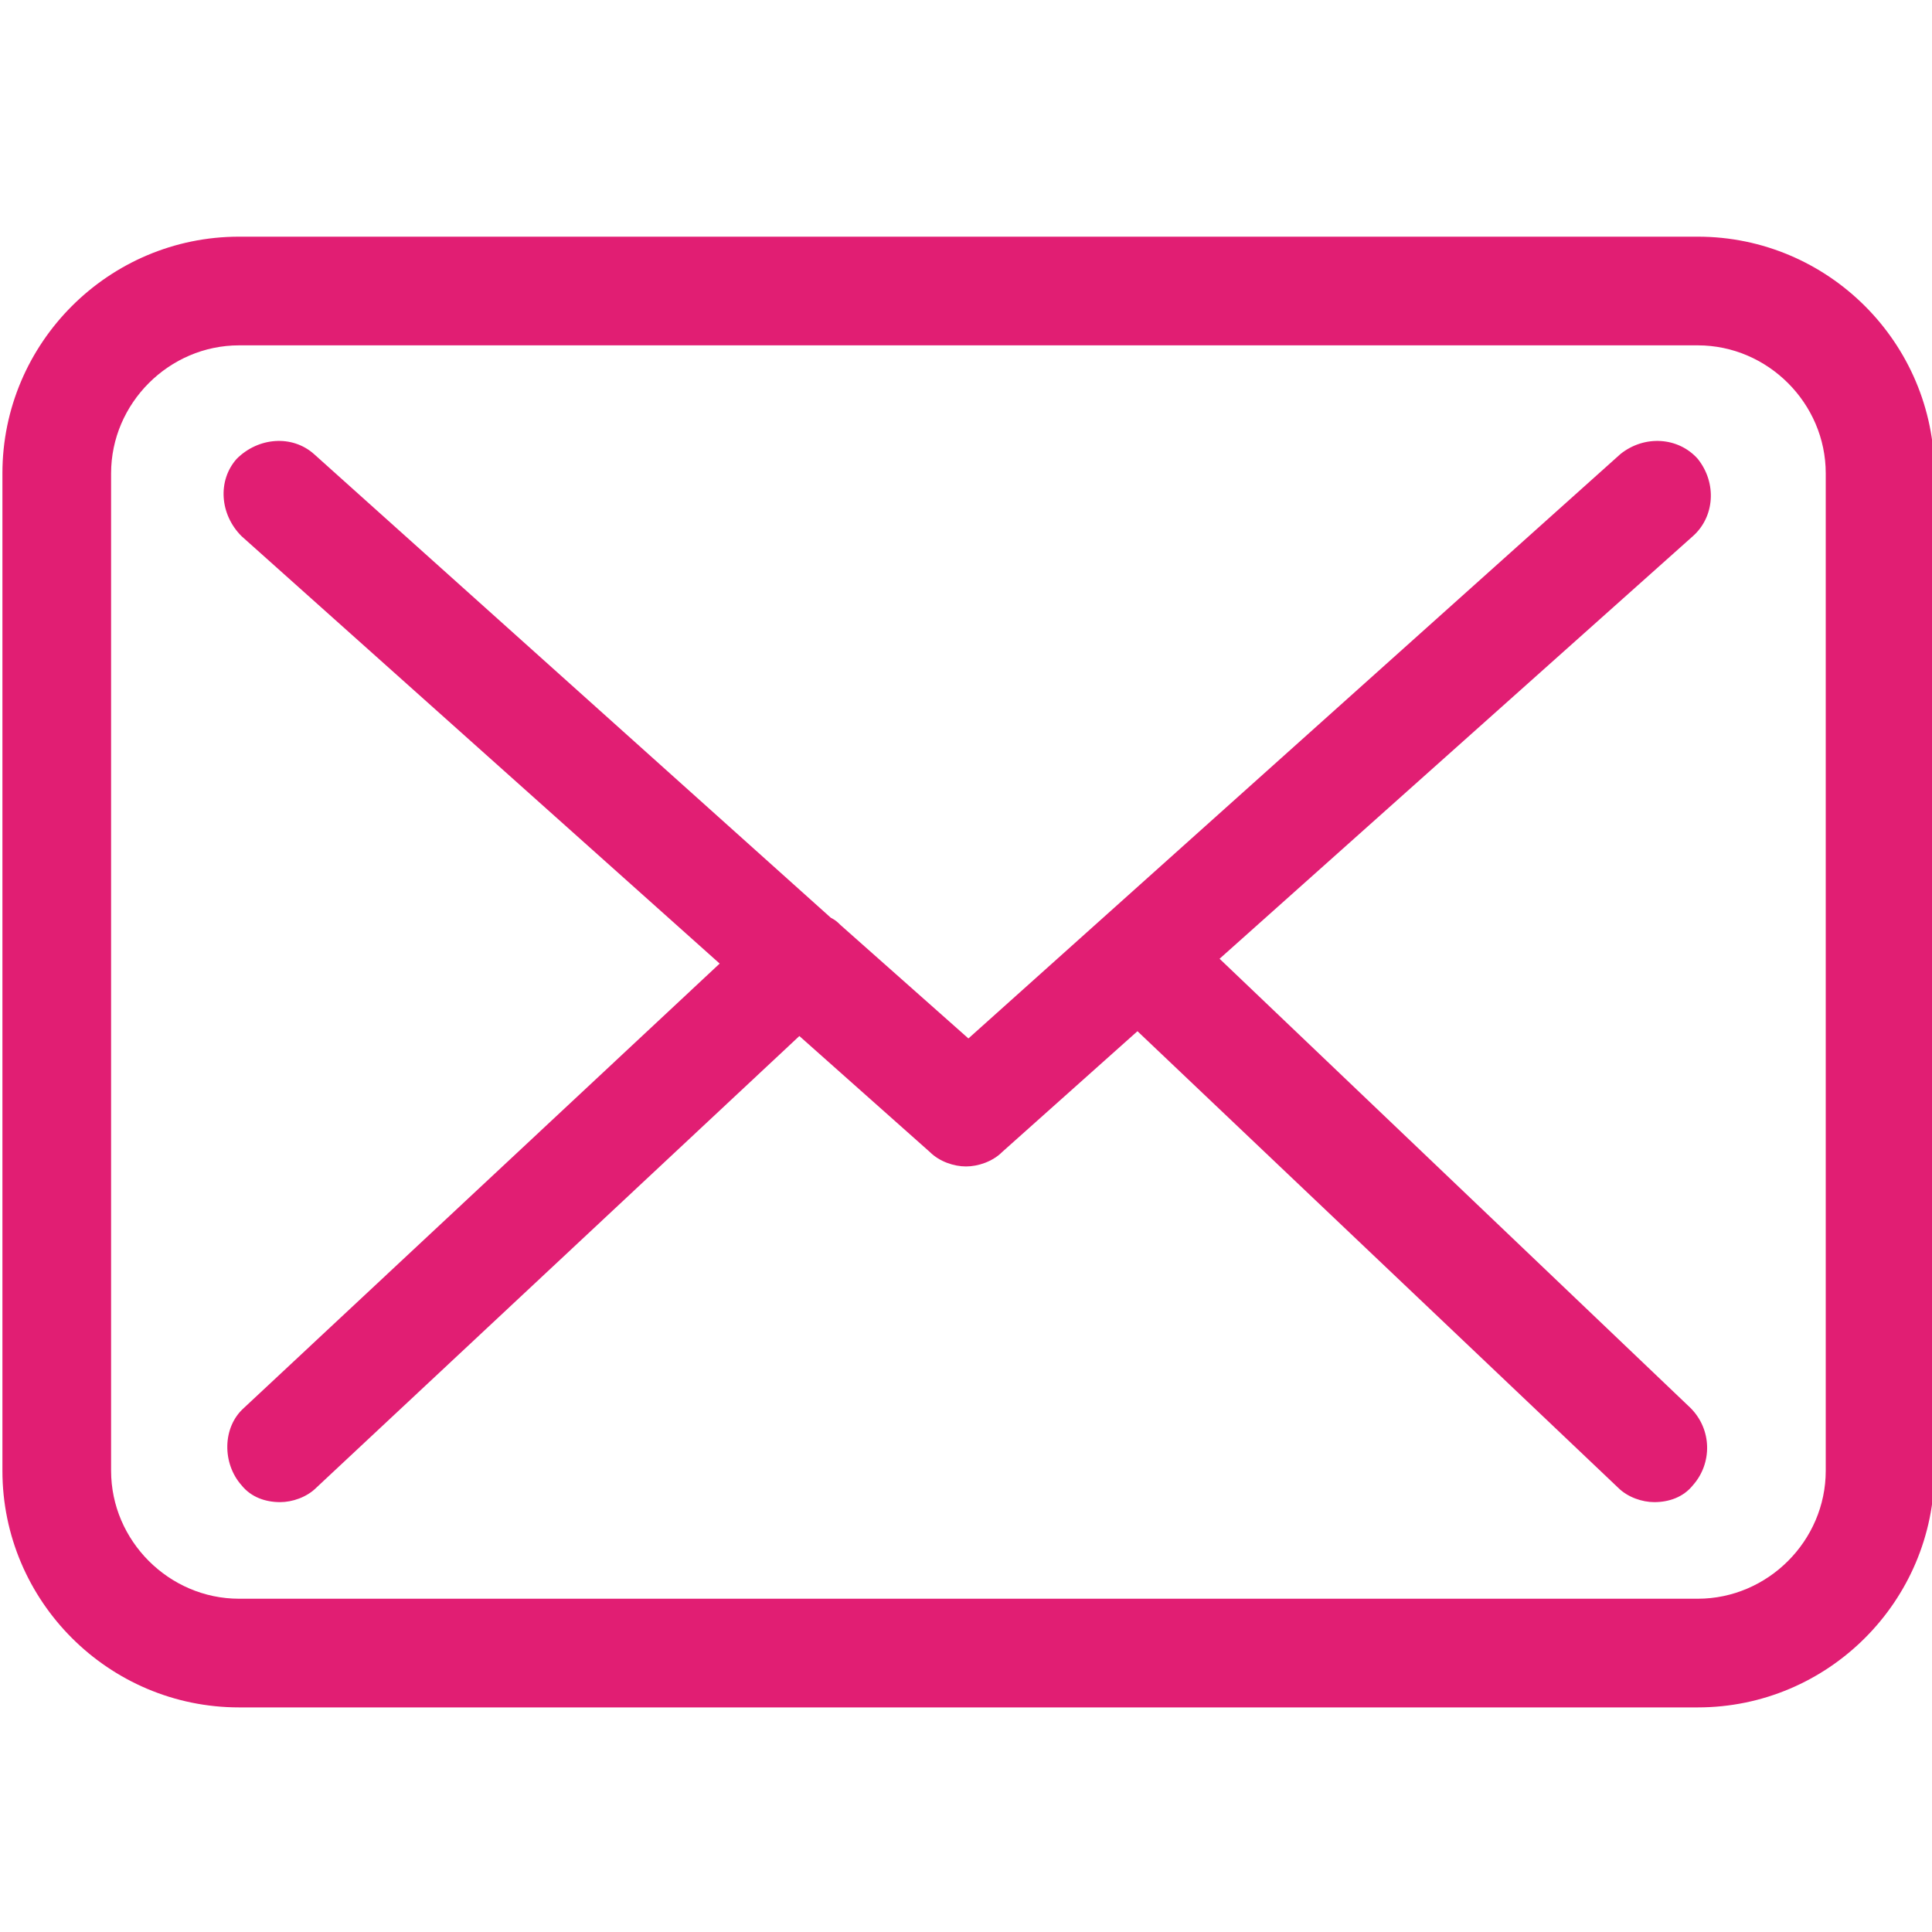 <?xml version="1.0" encoding="utf-8"?>
<!-- Generator: Adobe Illustrator 21.1.0, SVG Export Plug-In . SVG Version: 6.00 Build 0)  -->
<svg version="1.1" id="Layer_1" xmlns="http://www.w3.org/2000/svg" xmlns:xlink="http://www.w3.org/1999/xlink" x="0px" y="0px"
	 viewBox="0 0 80 80" style="enable-background:new 0 0 80 80;" xml:space="preserve">
<style type="text/css">
	.st0{fill:#E11E73;}
</style>
<g>
	<g>
		<path class="st0" d="M70.3,9.8H9.9c-5.4,0-9.8,4.4-9.8,9.8v41.3c0,5.4,4.4,9.8,9.8,9.8h60.4c5.4,0,9.8-4.4,9.8-9.8V19.6
			C80.1,14.2,75.7,9.8,70.3,9.8z M75.6,60.9c0,2.9-2.4,5.3-5.3,5.3H9.9c-2.9,0-5.3-2.4-5.3-5.3V19.6c0-2.9,2.4-5.3,5.3-5.3h60.4
			c2.9,0,5.3,2.4,5.3,5.3L75.6,60.9L75.6,60.9z"/>
		<path class="st0" d="M50.5,39.7l19.6-17.5c0.9-0.8,1-2.2,0.2-3.2c-0.8-0.9-2.2-1-3.2-0.2L40.1,43l-5.3-4.7c0,0,0,0,0,0
			c-0.1-0.1-0.2-0.2-0.4-0.3L13,18.8c-0.9-0.8-2.3-0.7-3.2,0.2c-0.8,0.9-0.7,2.3,0.2,3.2l19.8,17.7L10.1,58.3
			c-0.9,0.8-0.9,2.3-0.1,3.2c0.4,0.5,1,0.7,1.6,0.7c0.5,0,1.1-0.2,1.5-0.6l20-18.7l5.4,4.8c0.4,0.4,1,0.6,1.5,0.6s1.1-0.2,1.5-0.6
			l5.6-5l19.9,18.9c0.4,0.4,1,0.6,1.5,0.6c0.6,0,1.2-0.2,1.6-0.7c0.8-0.9,0.8-2.3-0.1-3.2L50.5,39.7z"/>
	</g>
</g>
</svg>

